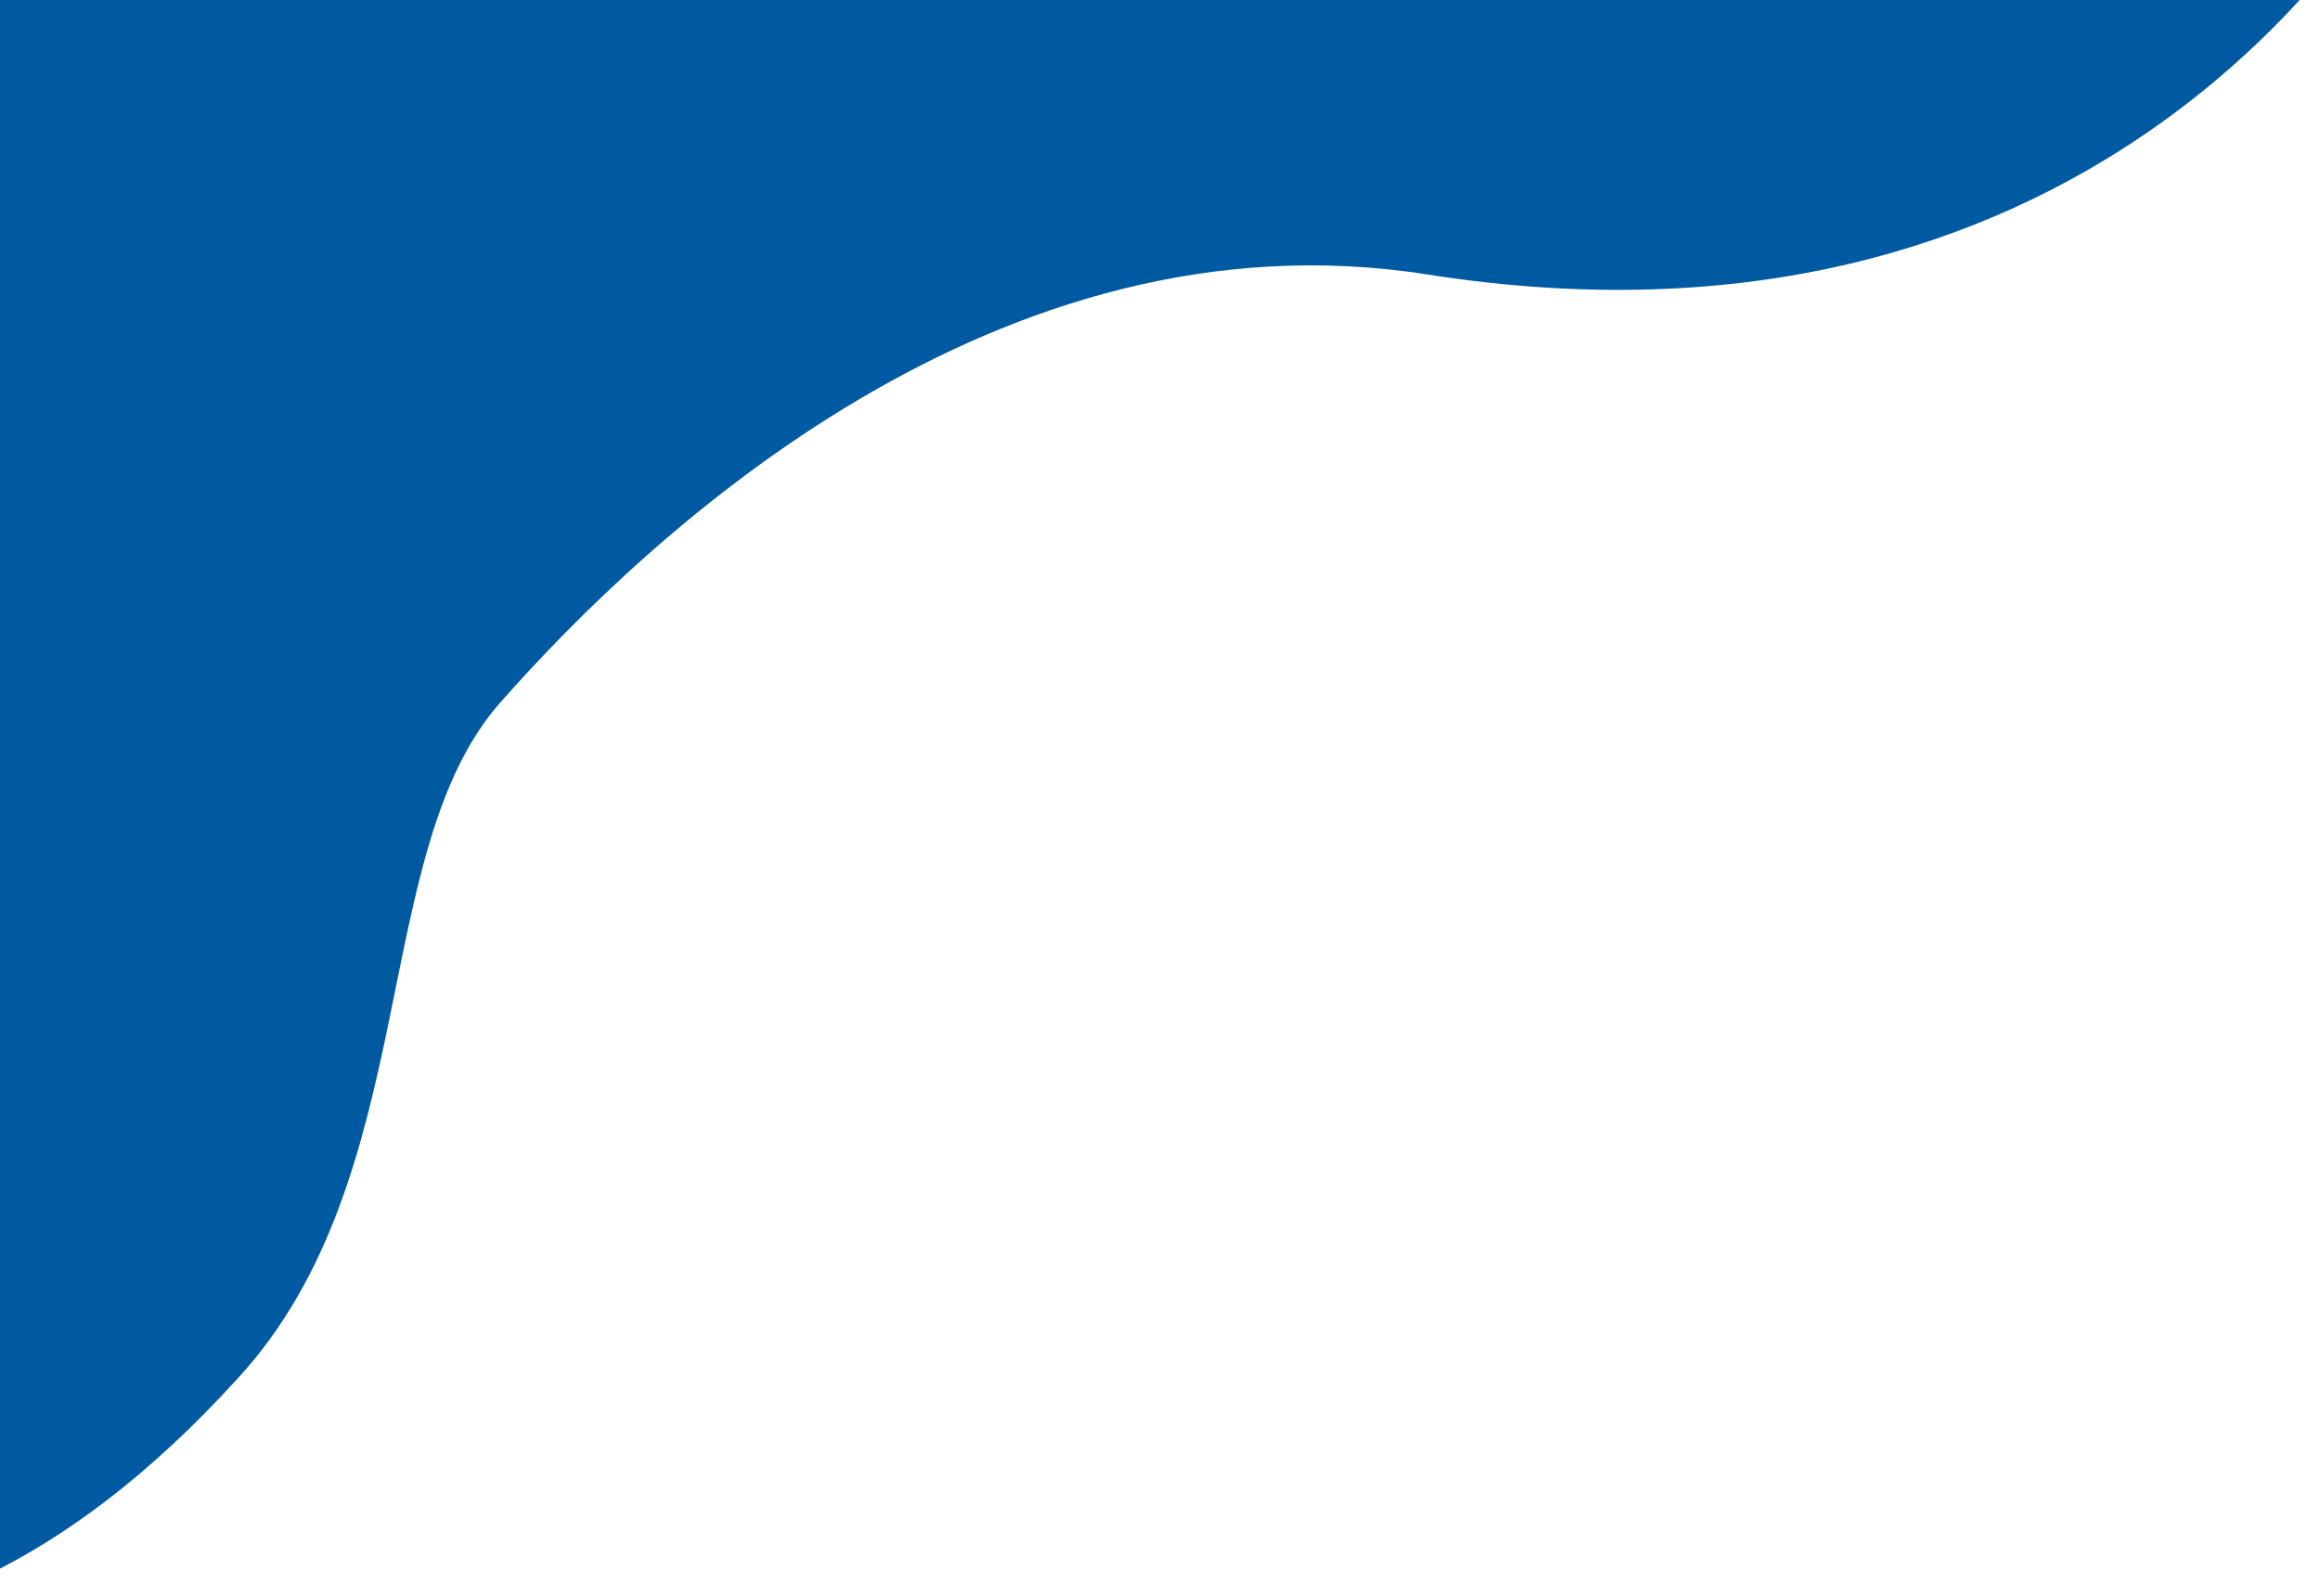 <?xml version="1.0" encoding="utf-8"?>
<!-- Generator: Adobe Illustrator 26.0.1, SVG Export Plug-In . SVG Version: 6.00 Build 0)  -->
<svg version="1.1" id="Layer_1" xmlns="http://www.w3.org/2000/svg" xmlns:xlink="http://www.w3.org/1999/xlink" x="0px" y="0px"
	 viewBox="0 0 275.6 189.6" style="enable-background:new 0 0 275.6 189.6;" xml:space="preserve">
<style type="text/css">
	.st0{fill:#005AA2;}
</style>
<path class="st0" d="M-21.7,193.7l-0.3,0.1l1.5-153.7C-20.2,5,8.4-23.2,43.4-23.2H289c-7.5,17-42.6,67.9-119.5,55.8
	c-51-8-92.3,30.7-110.1,50.9c-15.7,17.8-9.1,56.2-31.1,80.2C6.5,187.7-11.4,191.5-21.7,193.7z"/>
</svg>
